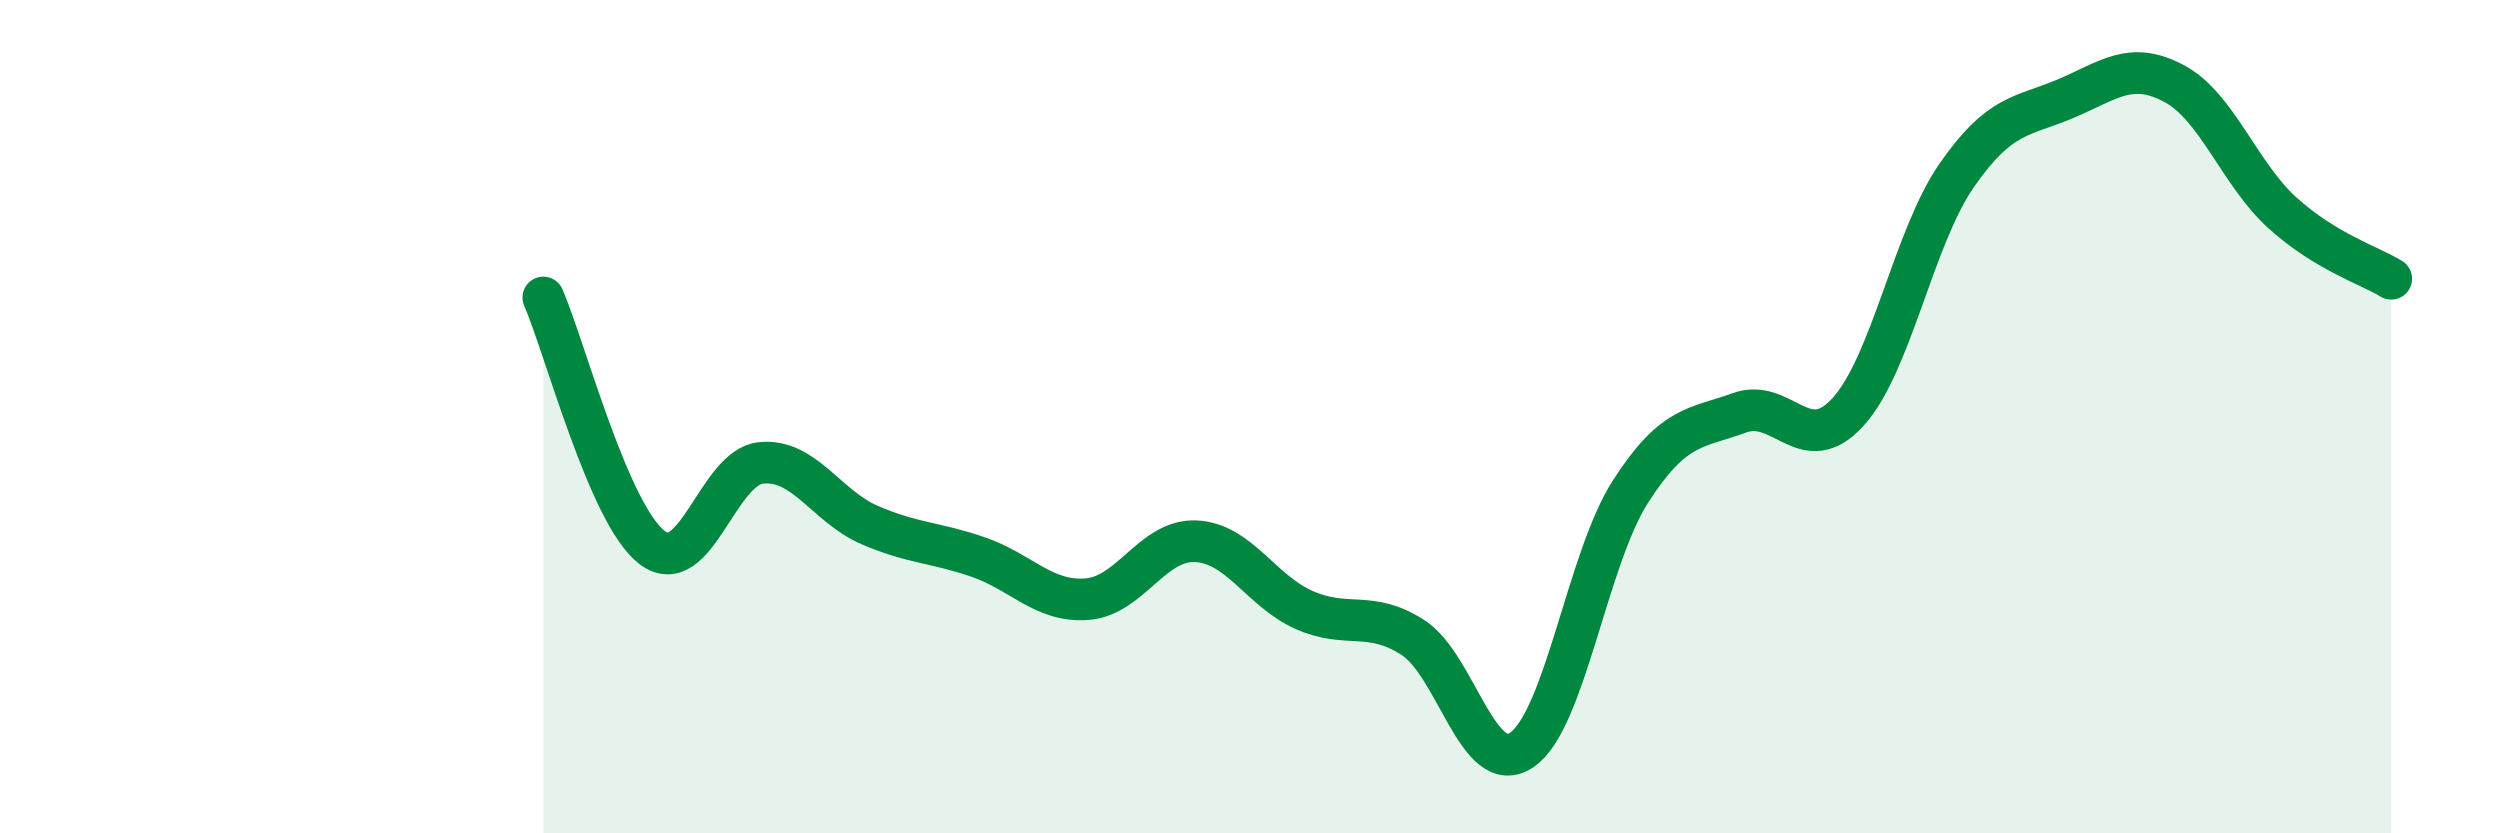 
    <svg width="60" height="20" viewBox="0 0 60 20" xmlns="http://www.w3.org/2000/svg">
      <path
        d="M 13.04,7.14 C 13.56,8.34 14.61,12.35 15.65,13.14 C 16.69,13.93 17.22,11.22 18.26,11.11 C 19.3,11 19.83,12.15 20.87,12.6 C 21.91,13.05 22.44,13.01 23.48,13.37 C 24.52,13.73 25.05,14.46 26.09,14.38 C 27.13,14.3 27.66,12.94 28.7,12.99 C 29.74,13.04 30.26,14.18 31.3,14.64 C 32.34,15.1 32.87,14.63 33.91,15.3 C 34.95,15.97 35.48,18.7 36.52,18 C 37.56,17.3 38.09,13.42 39.13,11.8 C 40.17,10.18 40.7,10.29 41.74,9.91 C 42.78,9.53 43.31,11.03 44.35,9.89 C 45.39,8.75 45.92,5.71 46.96,4.21 C 48,2.71 48.53,2.81 49.57,2.37 C 50.61,1.93 51.13,1.45 52.17,2 C 53.21,2.55 53.74,4.17 54.78,5.11 C 55.82,6.05 56.87,6.37 57.39,6.69L57.39 20L13.04 20Z"
        fill="#008740"
        opacity="0.1"
        stroke-linecap="round"
        stroke-linejoin="round"
      />
      <path
        d="M 13.04,7.14 C 13.56,8.34 14.61,12.35 15.65,13.14 C 16.69,13.93 17.22,11.22 18.26,11.11 C 19.3,11 19.83,12.15 20.87,12.6 C 21.91,13.05 22.44,13.01 23.48,13.37 C 24.52,13.73 25.05,14.46 26.09,14.38 C 27.13,14.3 27.66,12.94 28.7,12.99 C 29.74,13.04 30.26,14.18 31.3,14.64 C 32.34,15.1 32.87,14.63 33.91,15.3 C 34.95,15.97 35.48,18.7 36.52,18 C 37.56,17.3 38.09,13.42 39.13,11.8 C 40.17,10.18 40.7,10.29 41.74,9.91 C 42.78,9.53 43.31,11.03 44.35,9.89 C 45.39,8.75 45.92,5.71 46.96,4.21 C 48,2.71 48.53,2.81 49.57,2.37 C 50.61,1.93 51.13,1.45 52.17,2 C 53.21,2.55 53.74,4.17 54.78,5.11 C 55.82,6.05 56.87,6.37 57.39,6.69"
        stroke="#008740"
        stroke-width="1"
        fill="none"
        stroke-linecap="round"
        stroke-linejoin="round"
      />
    </svg>
  